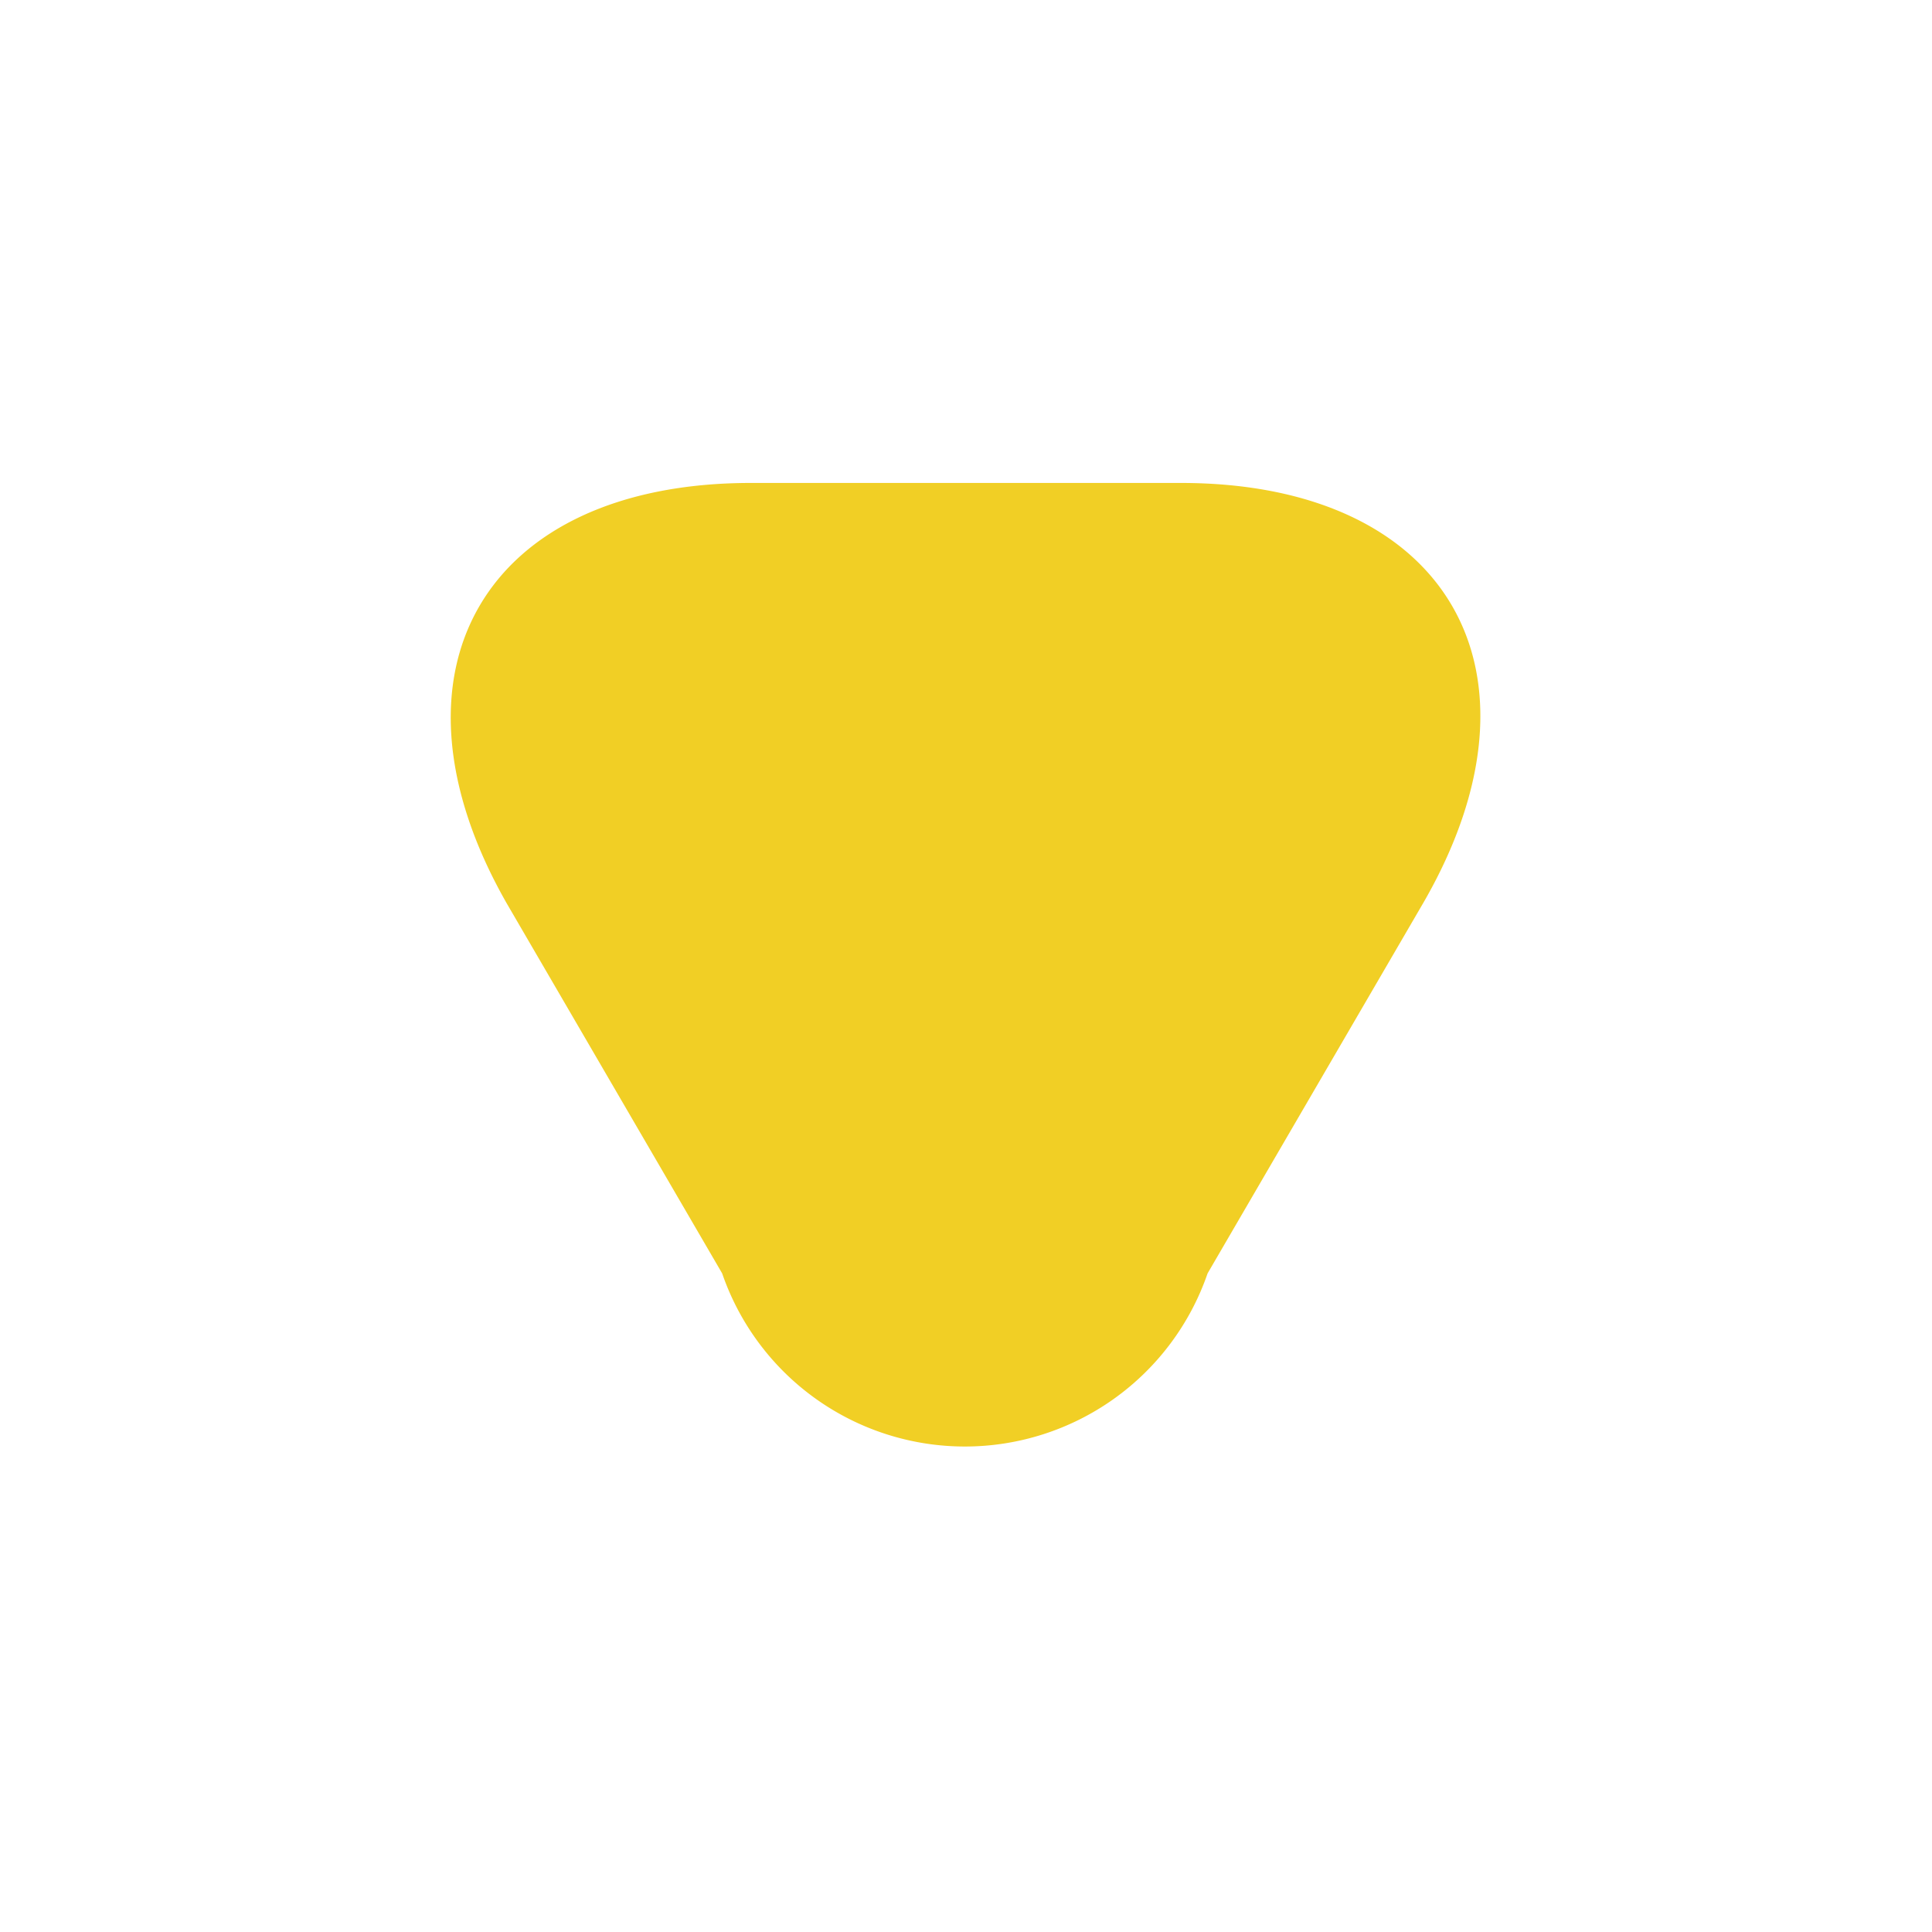 <svg xmlns="http://www.w3.org/2000/svg" width="9.393" height="9.393" viewBox="0 0 9.393 9.393">
  <g id="vuesax_linear_arrow-bottom" data-name="vuesax/linear/arrow-bottom" transform="translate(-620 -316)">
    <g id="arrow-bottom" transform="translate(620 316)">
      <path id="Vector" d="M2.505,0H3.55c1.3,0,1.828.92,1.178,2.043l-.524.9-.524.9a1.248,1.248,0,0,1-2.36,0l-.524-.9-.524-.9C-.368.92.161,0,1.46,0Z" transform="translate(2.191 2.348)" fill="#f1cf25"/>
      <path id="Vector-2" data-name="Vector" d="M0,0H9.393V9.393H0Z" transform="translate(9.393 9.393) rotate(180)" fill="#f1cf25" opacity="0"/>
    </g>
  </g>
</svg>

